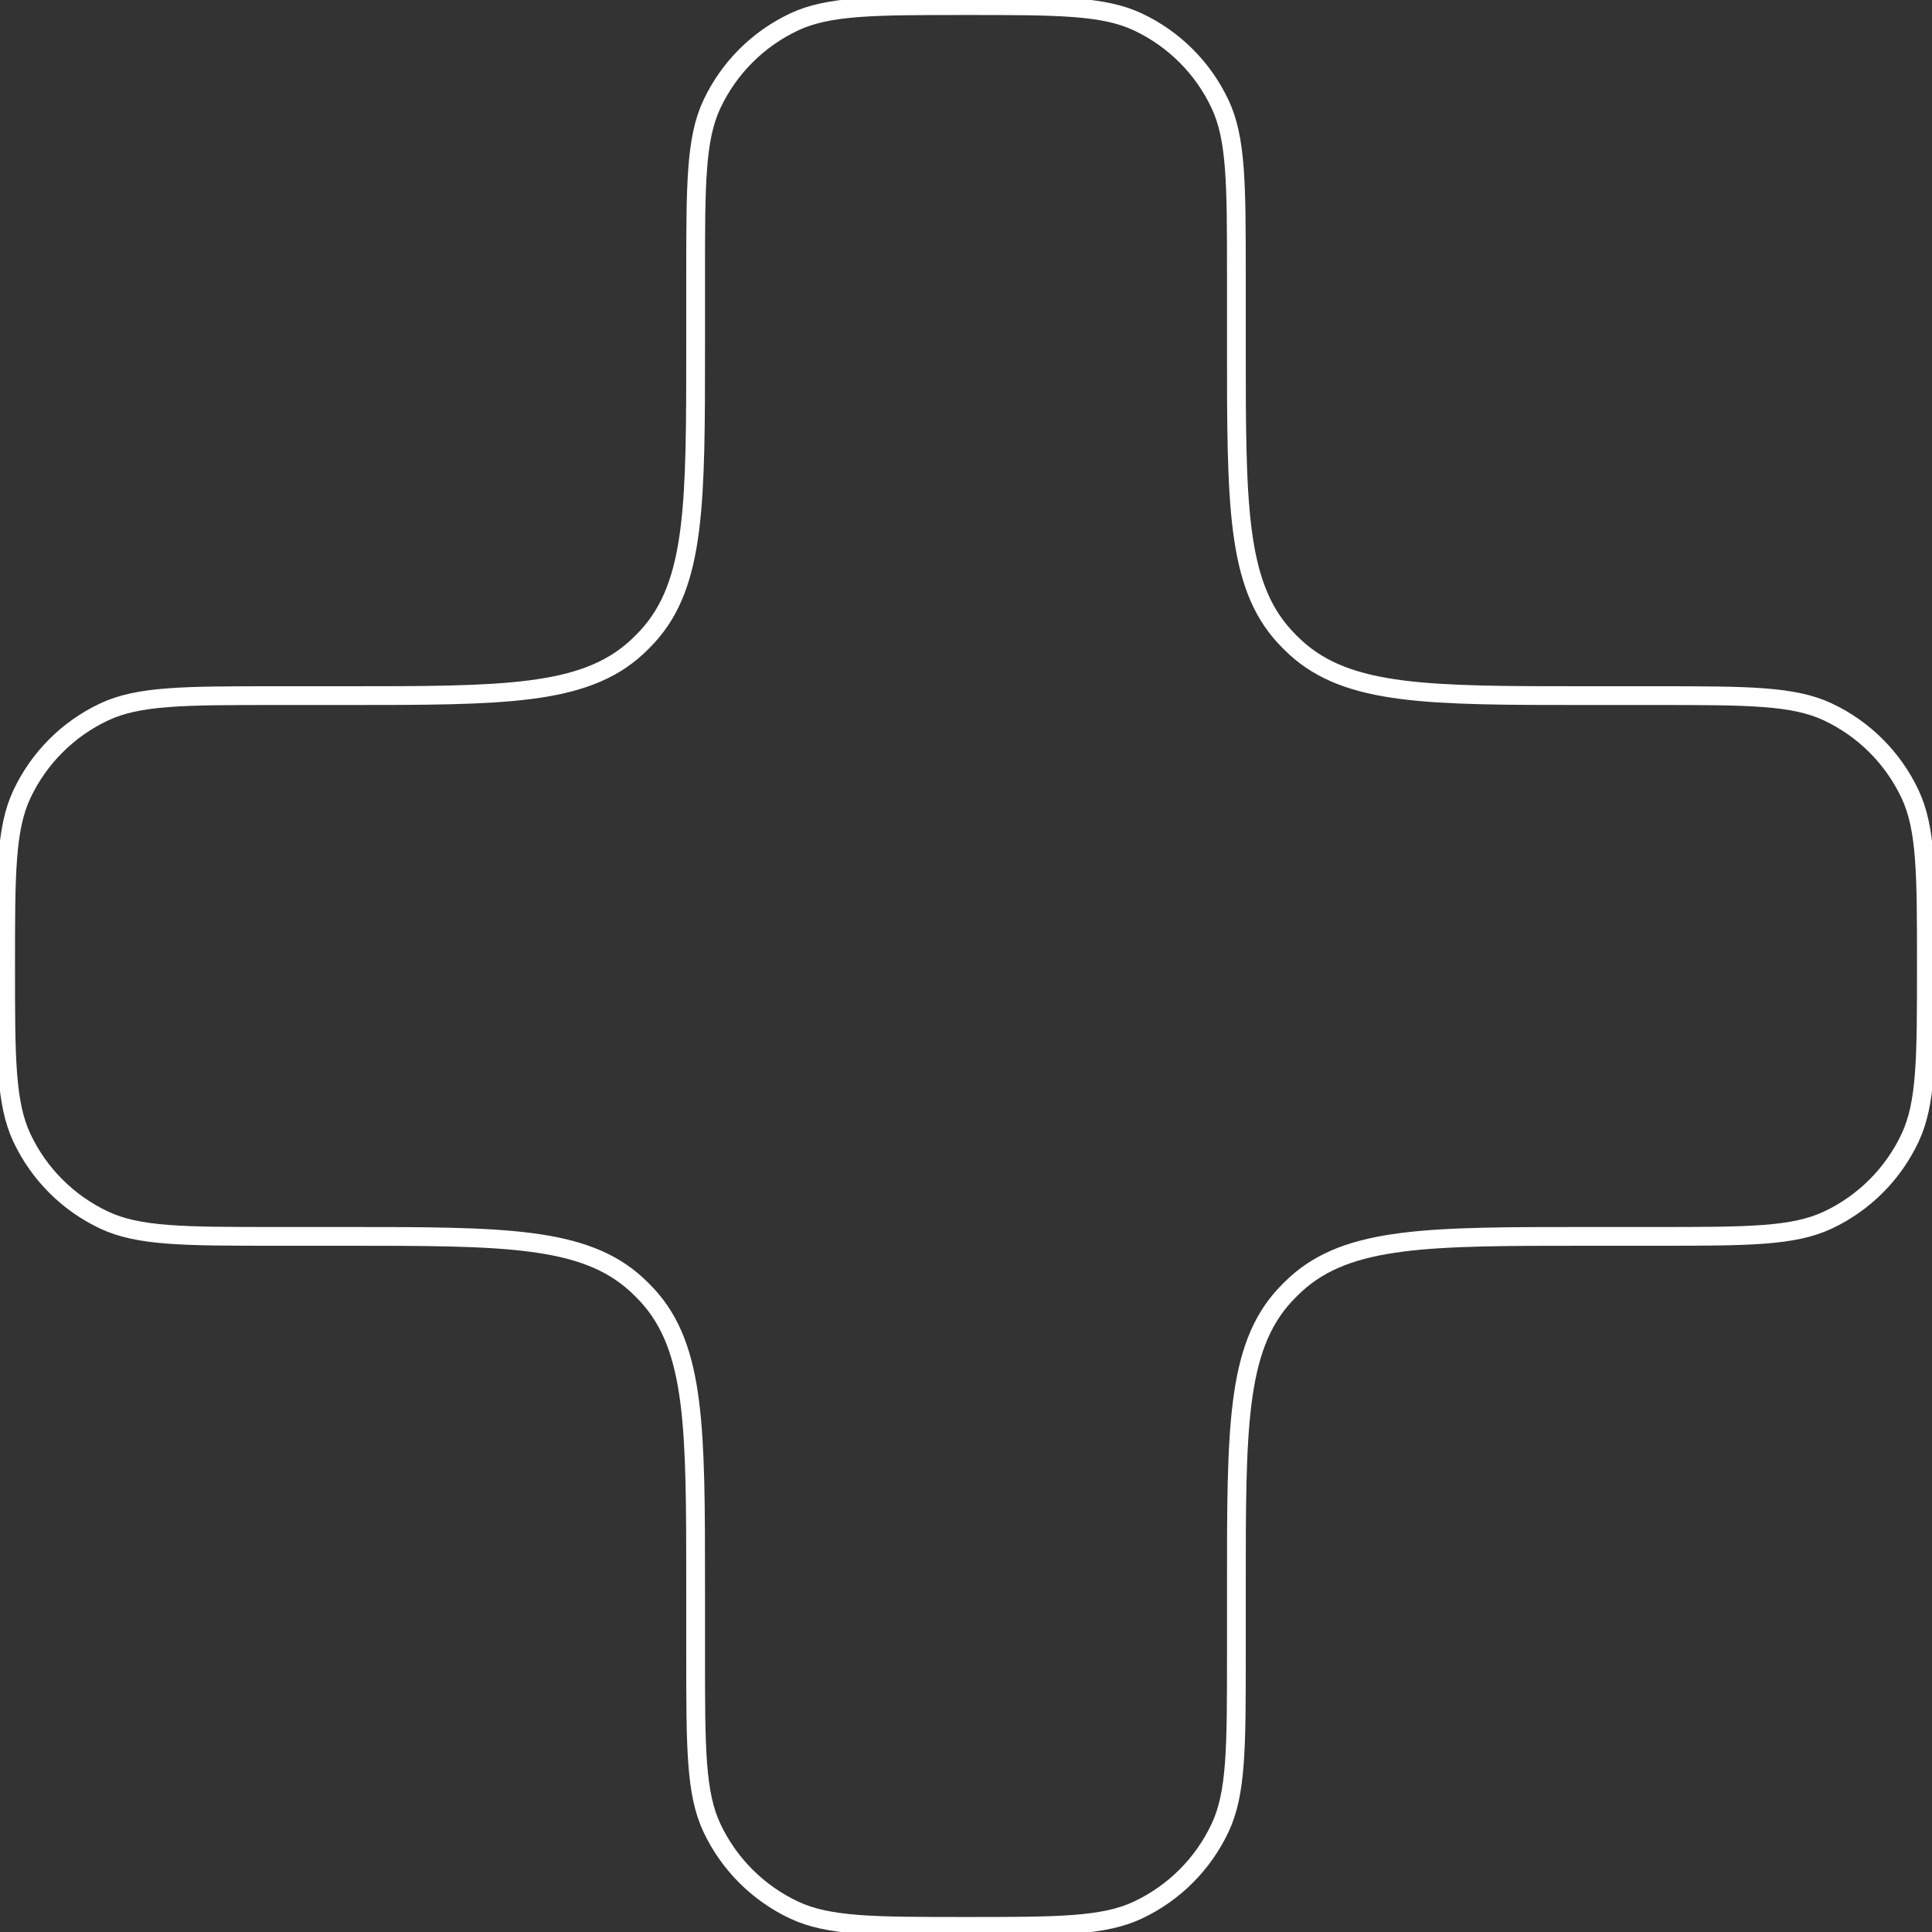 <svg viewBox="0 0 515 515" fill="none" xmlns="http://www.w3.org/2000/svg">
<rect x="0" y="0" width="515" height="515" fill="#333333" stroke="none"/>
<path d="M345.273 172.54C352.372 179.082 361.377 182.274 373.759 183.856C386.08 185.43 401.955 185.429 422.922 185.429H423.036H441.428C453.747 185.429 462.901 185.43 470.169 185.984C477.422 186.536 482.673 187.631 487.203 189.756C496.867 194.289 504.64 202.062 509.174 211.727C511.298 216.256 512.394 221.508 512.946 228.76C513.499 236.028 513.5 245.183 513.5 257.501C513.5 269.819 513.499 278.974 512.946 286.242C512.394 293.494 511.298 298.745 509.174 303.275C504.64 312.94 496.867 320.713 487.203 325.246C482.673 327.371 477.422 328.466 470.169 329.018C462.901 329.571 453.747 329.572 441.429 329.572H423.036H422.922C401.955 329.572 386.08 329.572 373.759 331.146C361.377 332.728 352.372 335.92 345.273 342.462C344.298 343.36 343.361 344.298 342.462 345.273C335.92 352.372 332.728 361.376 331.146 373.759C329.573 386.08 329.573 401.955 329.573 422.922V423.036V441.429C329.573 453.747 329.572 462.901 329.018 470.169C328.466 477.422 327.371 482.673 325.246 487.203C320.713 496.867 312.94 504.64 303.275 509.174C298.746 511.298 293.494 512.394 286.242 512.946C278.974 513.499 269.819 513.5 257.501 513.5C245.183 513.5 236.029 513.499 228.76 512.946C221.508 512.394 216.257 511.298 211.727 509.174C202.063 504.64 194.29 496.867 189.756 487.203C187.631 482.673 186.536 477.422 185.984 470.169C185.431 462.901 185.43 453.747 185.43 441.429V423.036V422.922C185.43 401.955 185.43 386.08 183.856 373.759C182.275 361.376 179.082 352.372 172.54 345.272C171.642 344.298 170.704 343.36 169.73 342.462C162.631 335.92 153.626 332.728 141.244 331.146C128.922 329.572 113.047 329.572 92.08 329.572H91.966H73.571C61.253 329.572 52.099 329.571 44.831 329.018C37.578 328.466 32.327 327.371 27.797 325.246C18.133 320.713 10.36 312.94 5.826 303.275C3.702 298.745 2.606 293.494 2.054 286.242C1.501 278.974 1.5 269.819 1.5 257.501C1.5 245.183 1.501 236.028 2.054 228.76C2.606 221.508 3.702 216.256 5.826 211.727C10.36 202.062 18.133 194.289 27.797 189.756C32.327 187.631 37.578 186.536 44.831 185.984C52.099 185.43 61.253 185.429 73.571 185.429H91.965H92.079C113.047 185.429 128.922 185.43 141.244 183.856C153.626 182.274 162.631 179.081 169.73 172.539C170.704 171.641 171.642 170.704 172.539 169.73C179.082 162.631 182.274 153.626 183.856 141.243C185.43 128.922 185.43 113.046 185.43 92.079V91.965V73.572C185.43 61.254 185.431 52.099 185.984 44.831C186.536 37.578 187.631 32.327 189.756 27.797C194.29 18.133 202.063 10.36 211.727 5.826C216.257 3.702 221.508 2.606 228.76 2.054C236.029 1.501 245.183 1.5 257.501 1.5C269.819 1.5 278.974 1.501 286.242 2.054C293.494 2.606 298.746 3.702 303.275 5.826C312.94 10.36 320.713 18.133 325.246 27.797C327.371 32.327 328.466 37.578 329.018 44.831C329.572 52.099 329.573 61.253 329.573 73.571V91.966V92.08C329.573 113.047 329.573 128.922 331.146 141.243C332.728 153.625 335.92 162.63 342.462 169.729C343.361 170.704 344.298 171.641 345.273 172.54Z" stroke="white" stroke-width="5"/>
</svg>
